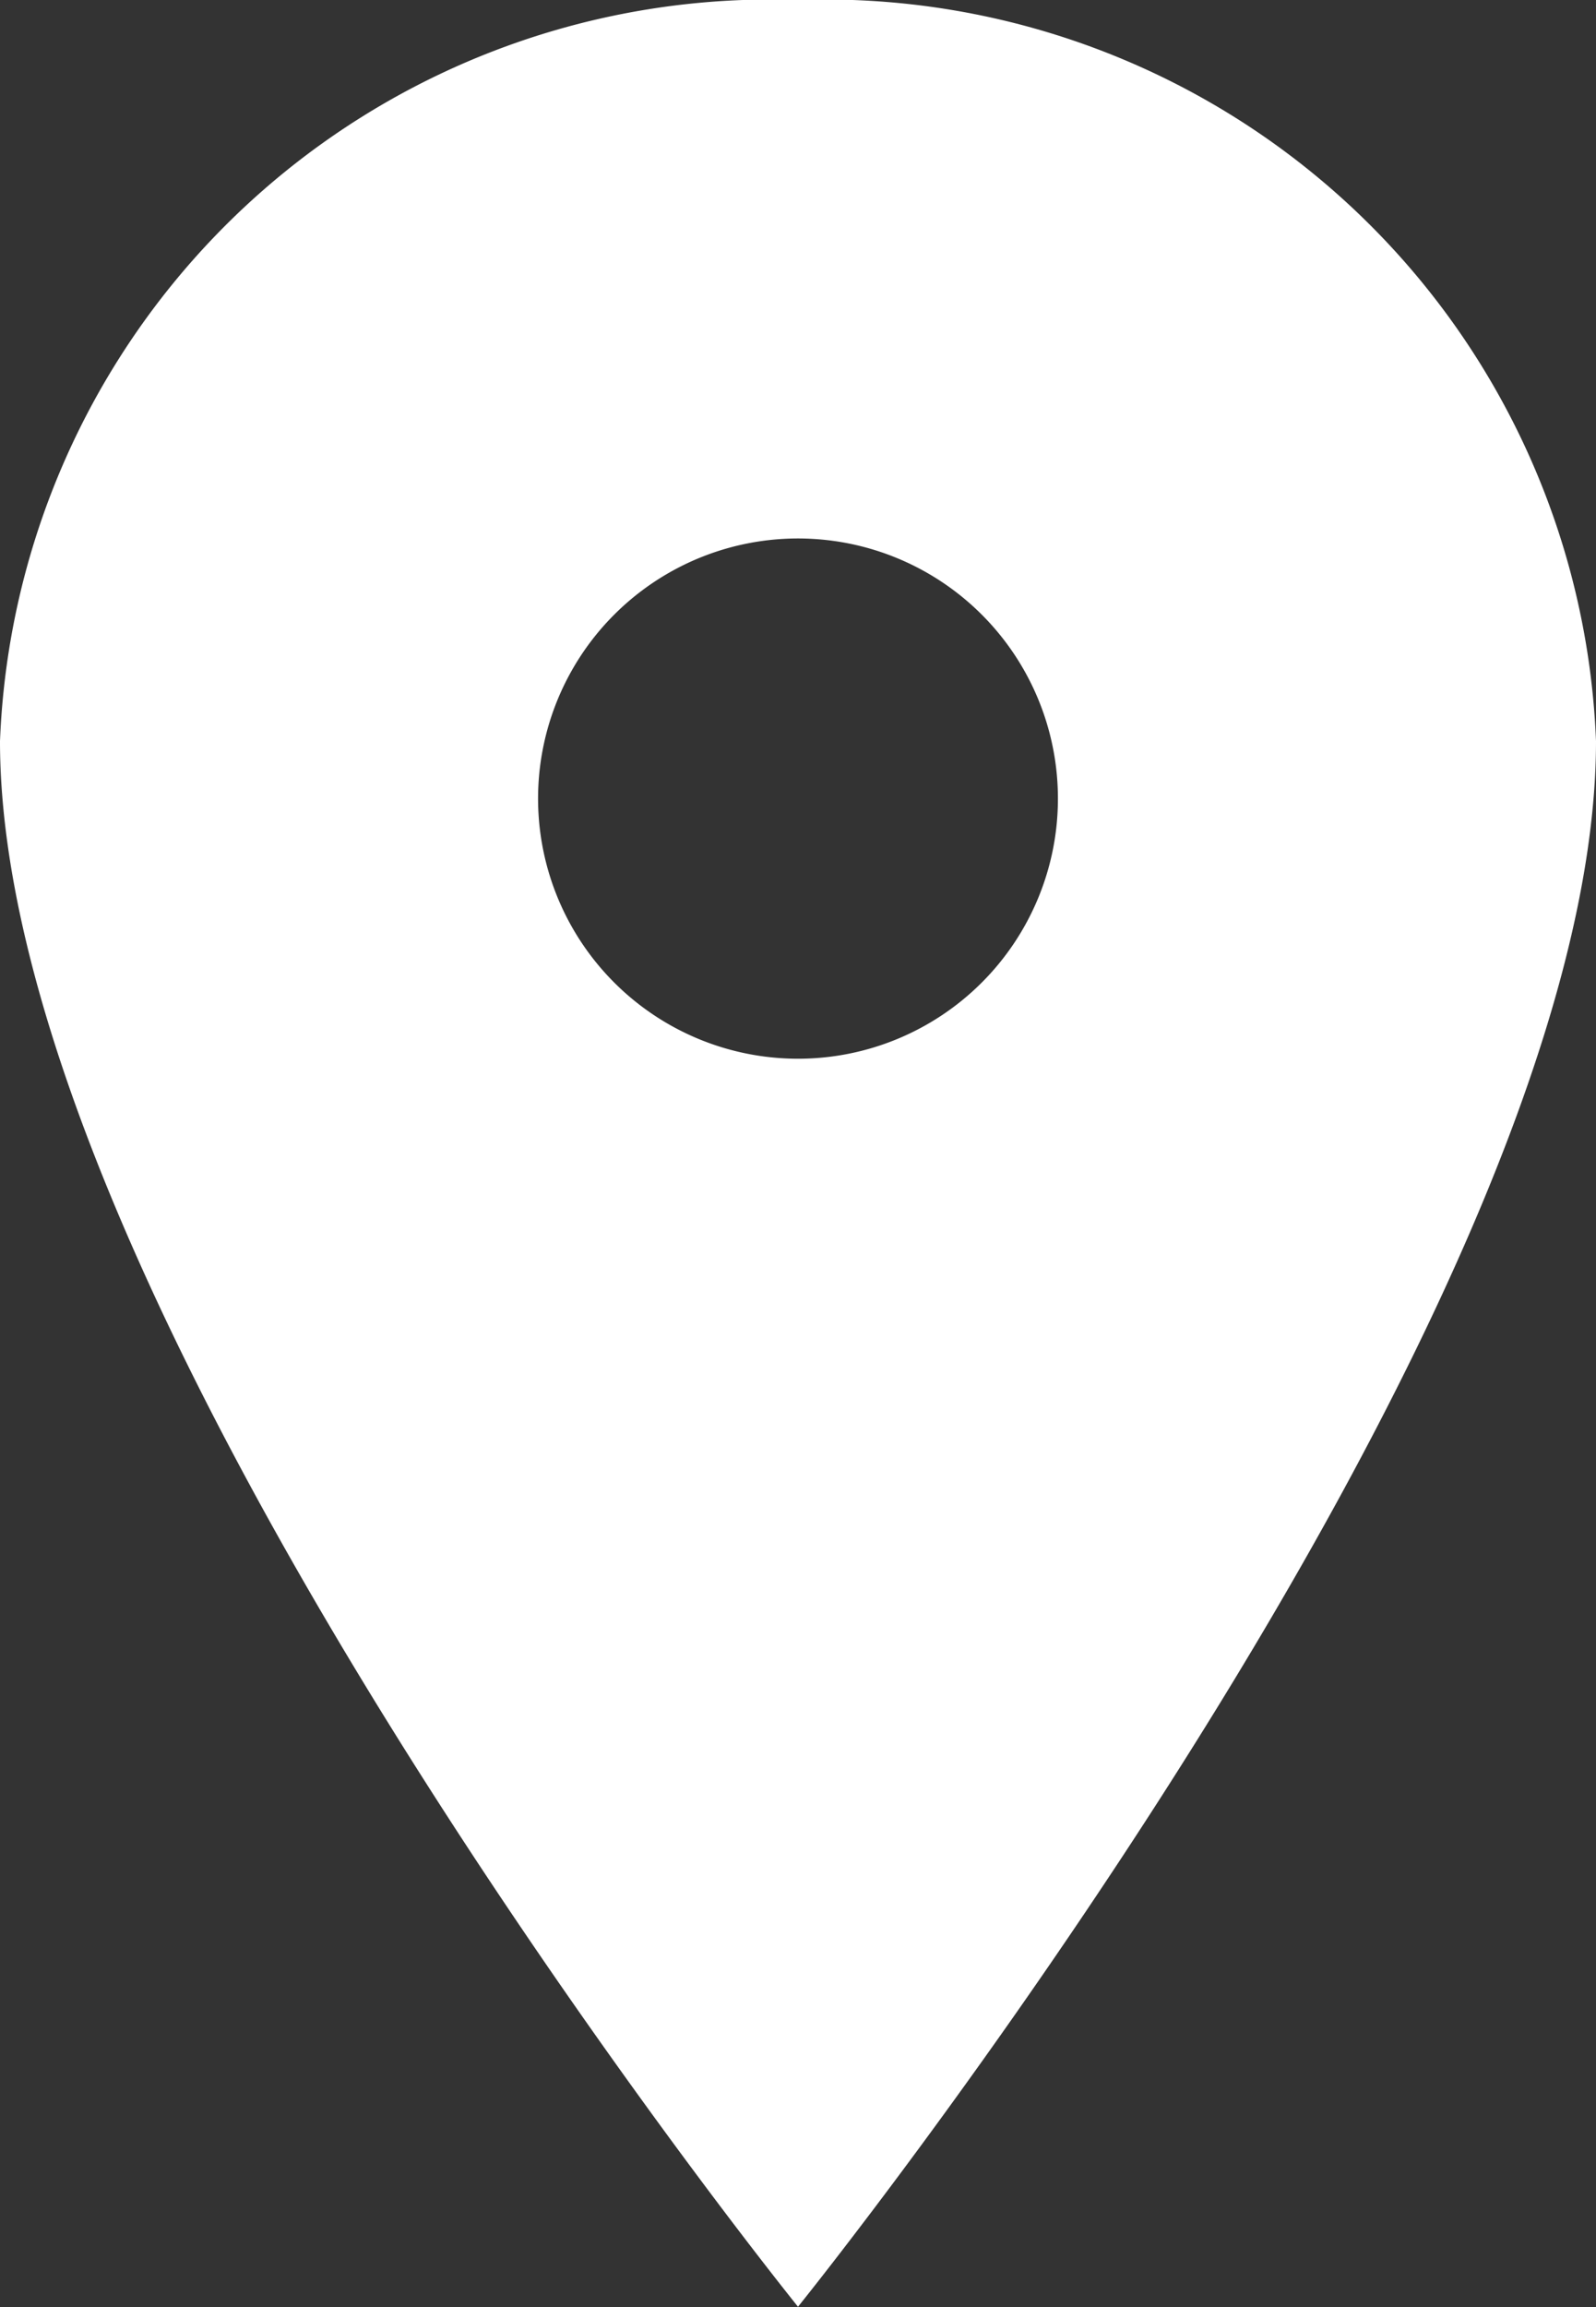 <svg xmlns="http://www.w3.org/2000/svg" width="13.846" height="20" viewBox="0 0 13.846 20">
  <rect x="0" y="0" width="13.846" height="20" fill="#333333" stroke="none"/>
  <defs>
    <style>
      .cls-1 {
        fill: #fff;
      }
    </style>
  </defs>
  <path id="Icon_ionic-ios-pin" data-name="Icon ionic-ios-pin" class="cls-1" d="M14.8,3.375A6.691,6.691,0,0,0,7.875,9.8c0,5,6.923,13.572,6.923,13.572S21.721,14.8,21.721,9.8A6.691,6.691,0,0,0,14.8,3.375Zm0,9.178A2.255,2.255,0,1,1,17.053,10.3,2.255,2.255,0,0,1,14.8,12.553Z" transform="translate(-7.875 -3.375)"/>
</svg>
